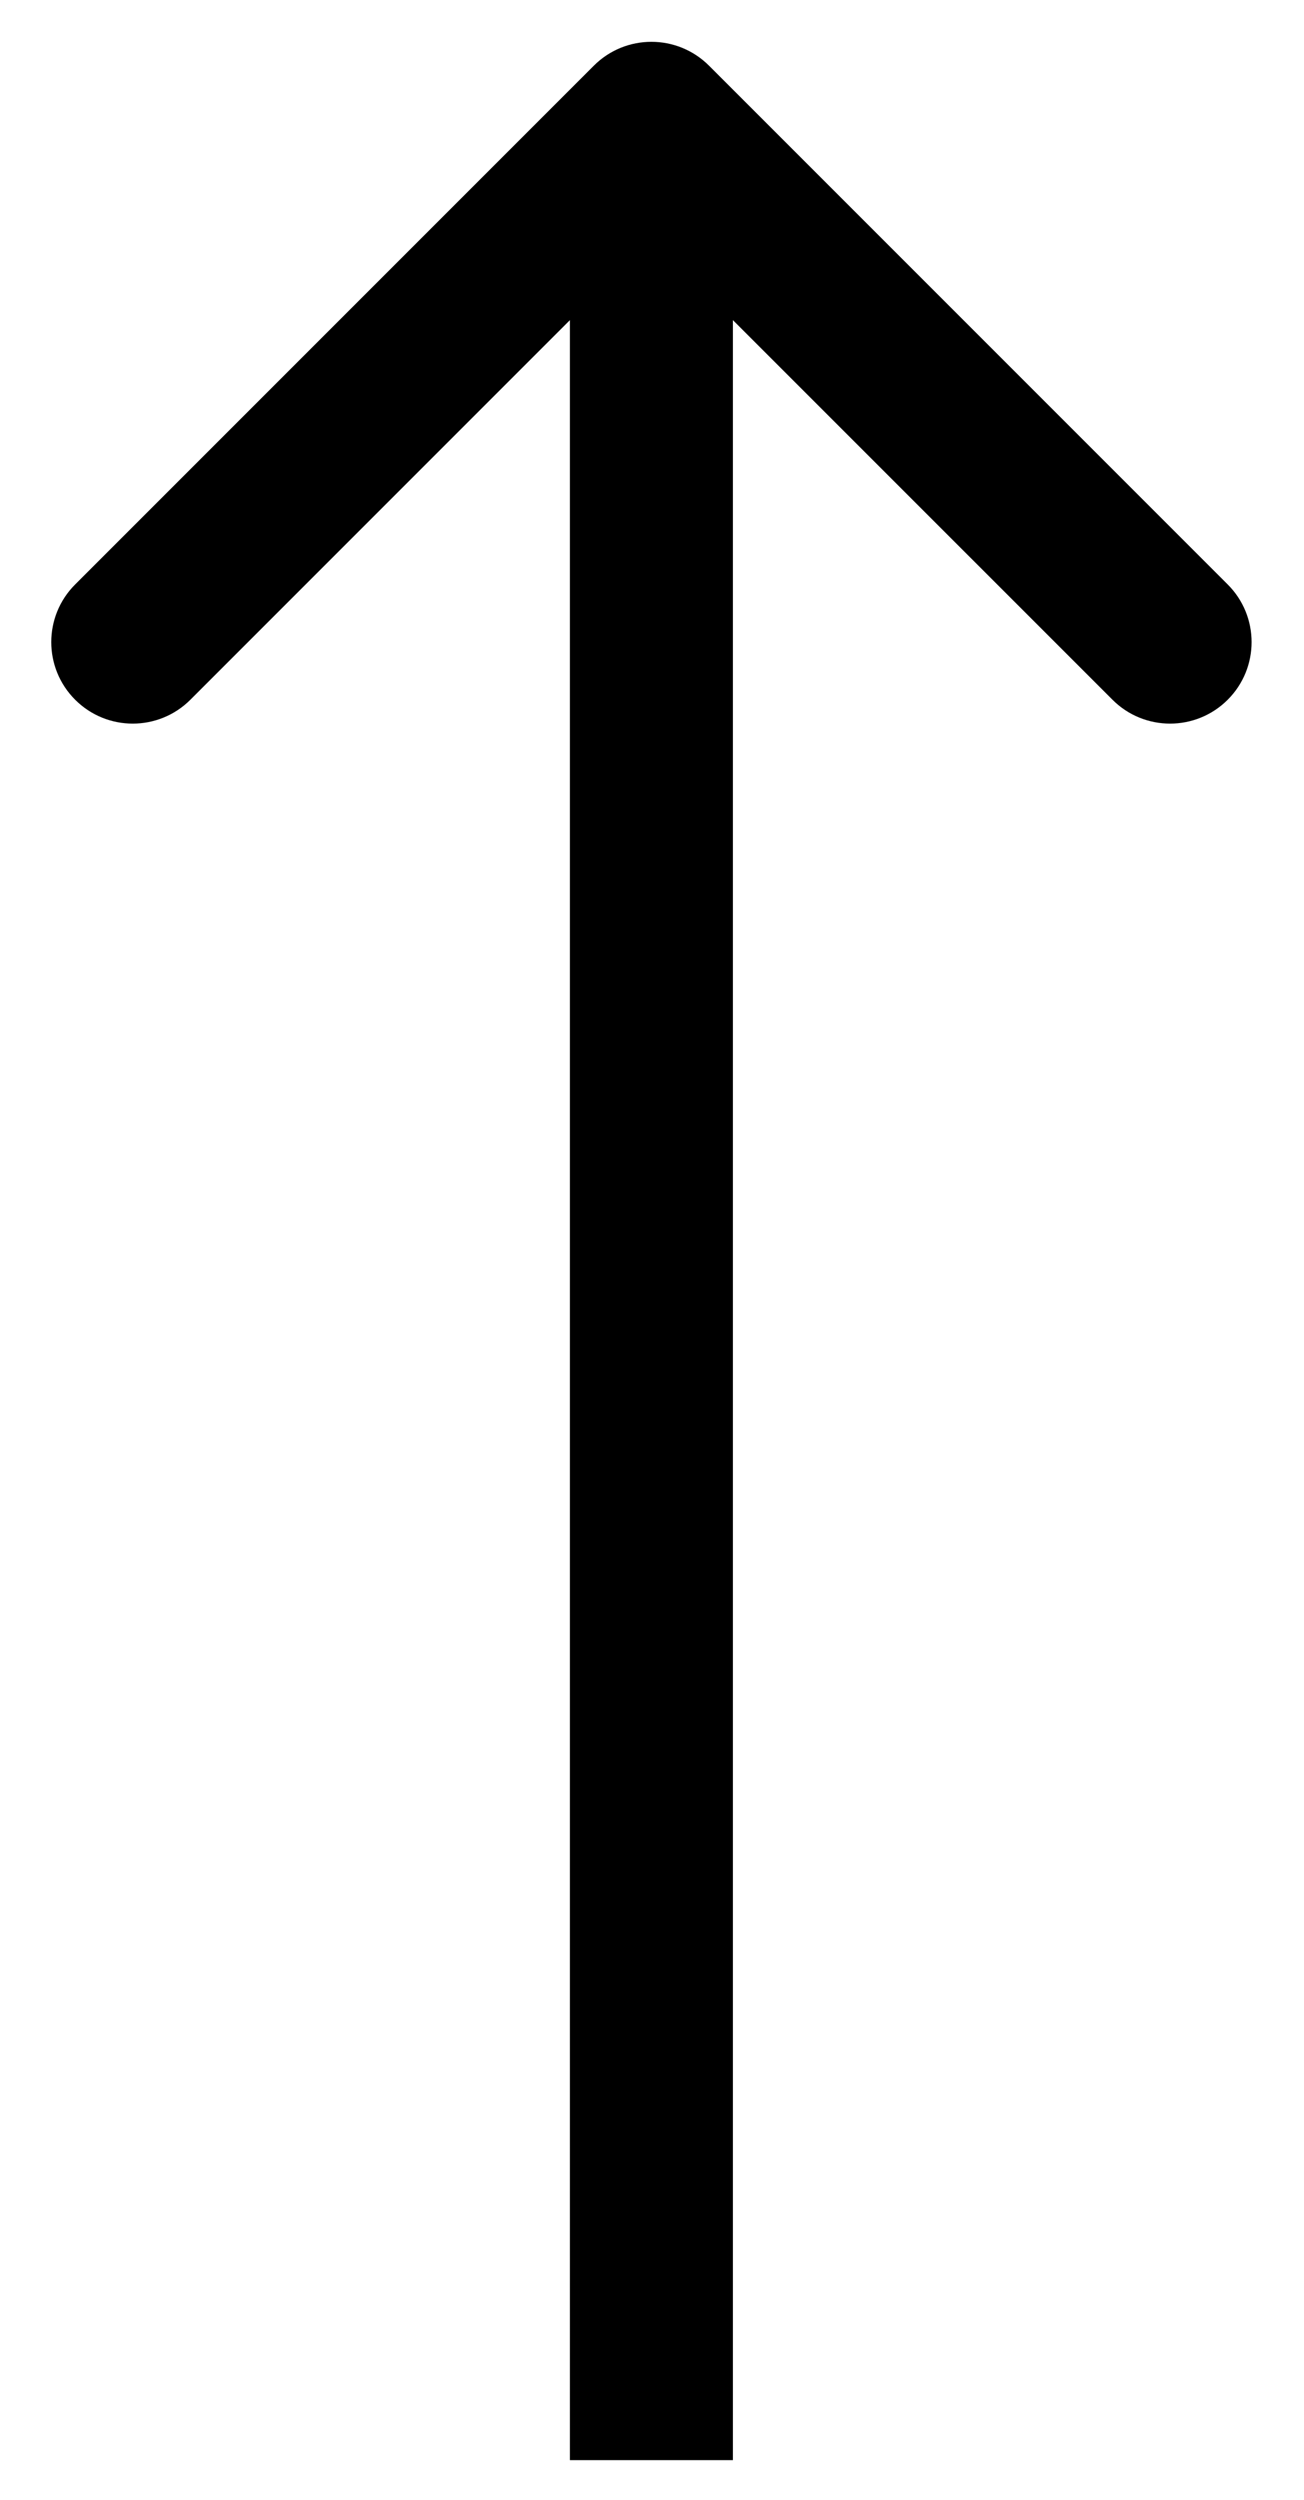 <svg width="24" height="46" viewBox="0 0 24 46" fill="none" xmlns="http://www.w3.org/2000/svg">
<path d="M13.05 1.209C12.464 0.623 11.514 0.623 10.929 1.209L1.383 10.755C0.797 11.341 0.797 12.29 1.383 12.876C1.968 13.462 2.918 13.462 3.504 12.876L11.989 4.391L20.475 12.876C21.06 13.462 22.01 13.462 22.596 12.876C23.182 12.29 23.182 11.341 22.596 10.755L13.05 1.209ZM13.489 45.27V2.27H10.489V45.27H13.489Z" fill="black"/>
</svg>
